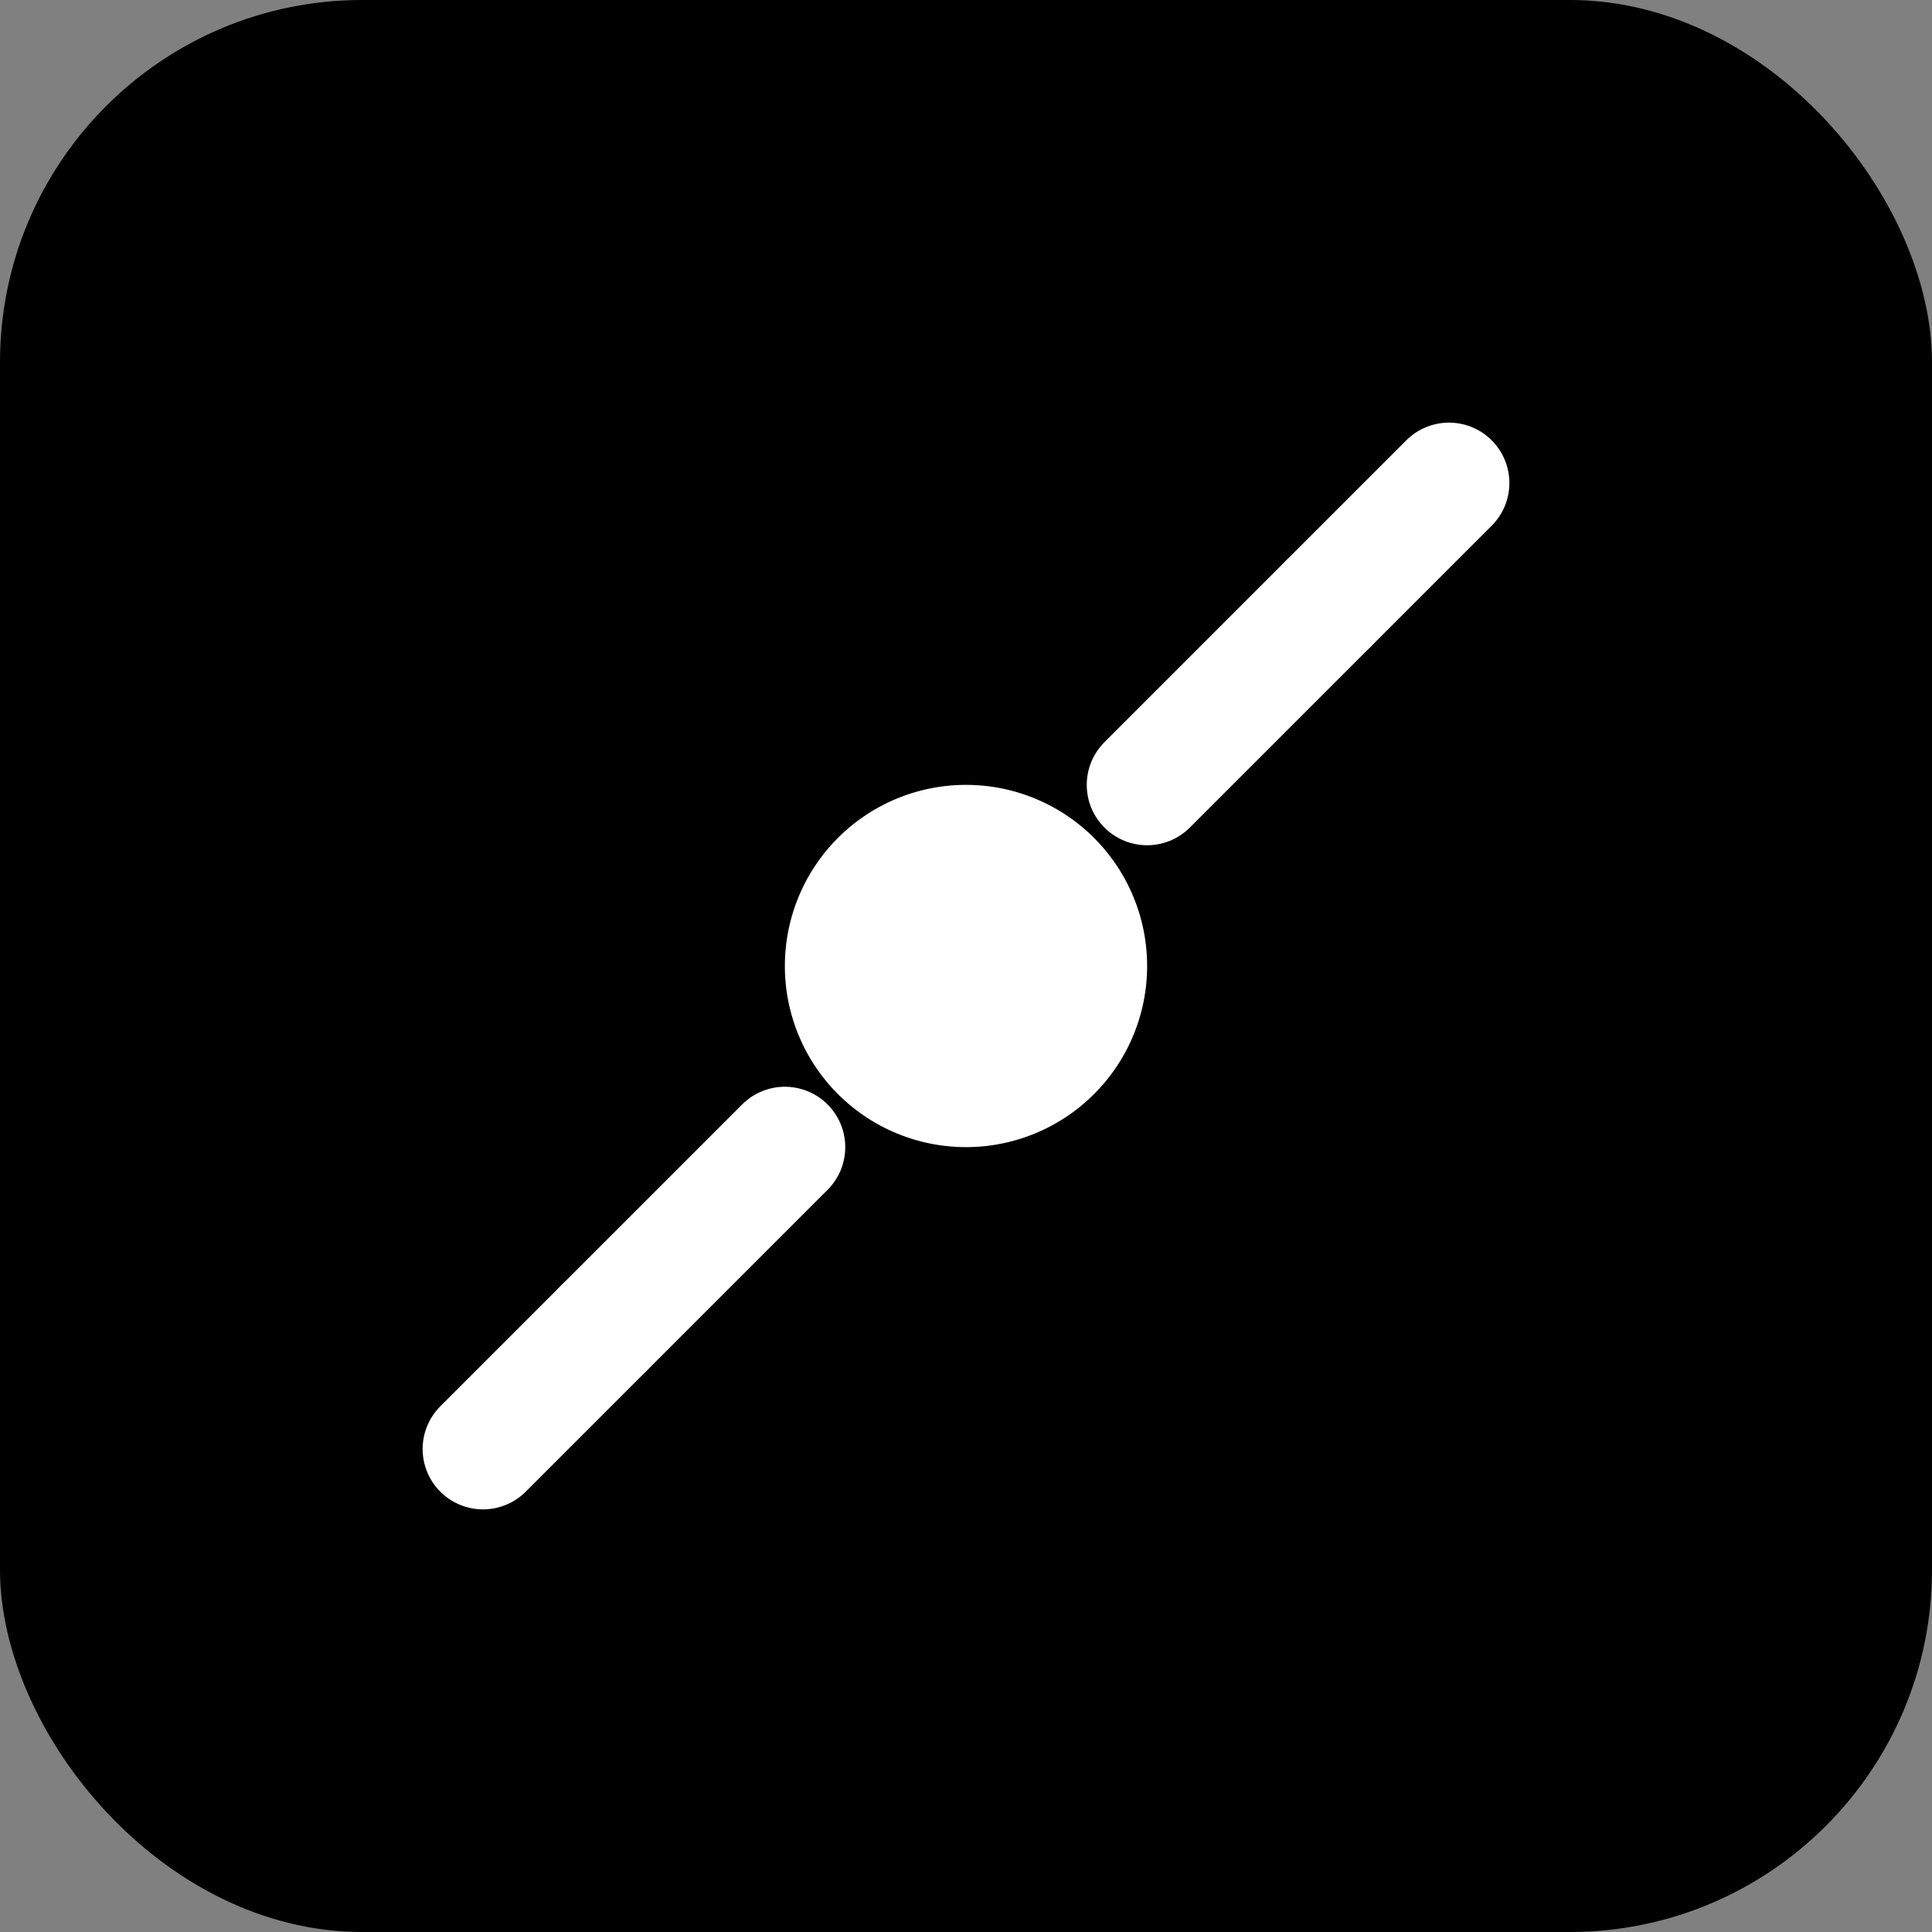 <svg xmlns="http://www.w3.org/2000/svg" viewBox="0 0 64 64">
  <rect x="0" y="0" width="64" height="64" fill="#808080" stroke="none"/>
  <rect width="64" height="64" rx="12" fill="#000"></rect>
  <g transform="translate(8 8) scale(2)">
    <path d="M12 12m-3 0a3 3 0 1 0 6 0a3 3 0 1 0 -6 0" fill="#fff"></path>
    <path d="M15 9l3 -3" stroke="#fff" stroke-width="2" stroke-linecap="round"></path>
    <path d="M18 6l2 -2" stroke="#fff" stroke-width="2" stroke-linecap="round"></path>
    <path d="M9 15l-3 3" stroke="#fff" stroke-width="2" stroke-linecap="round"></path>
    <path d="M6 18l-2 2" stroke="#fff" stroke-width="2" stroke-linecap="round"></path>
  </g>
</svg>
